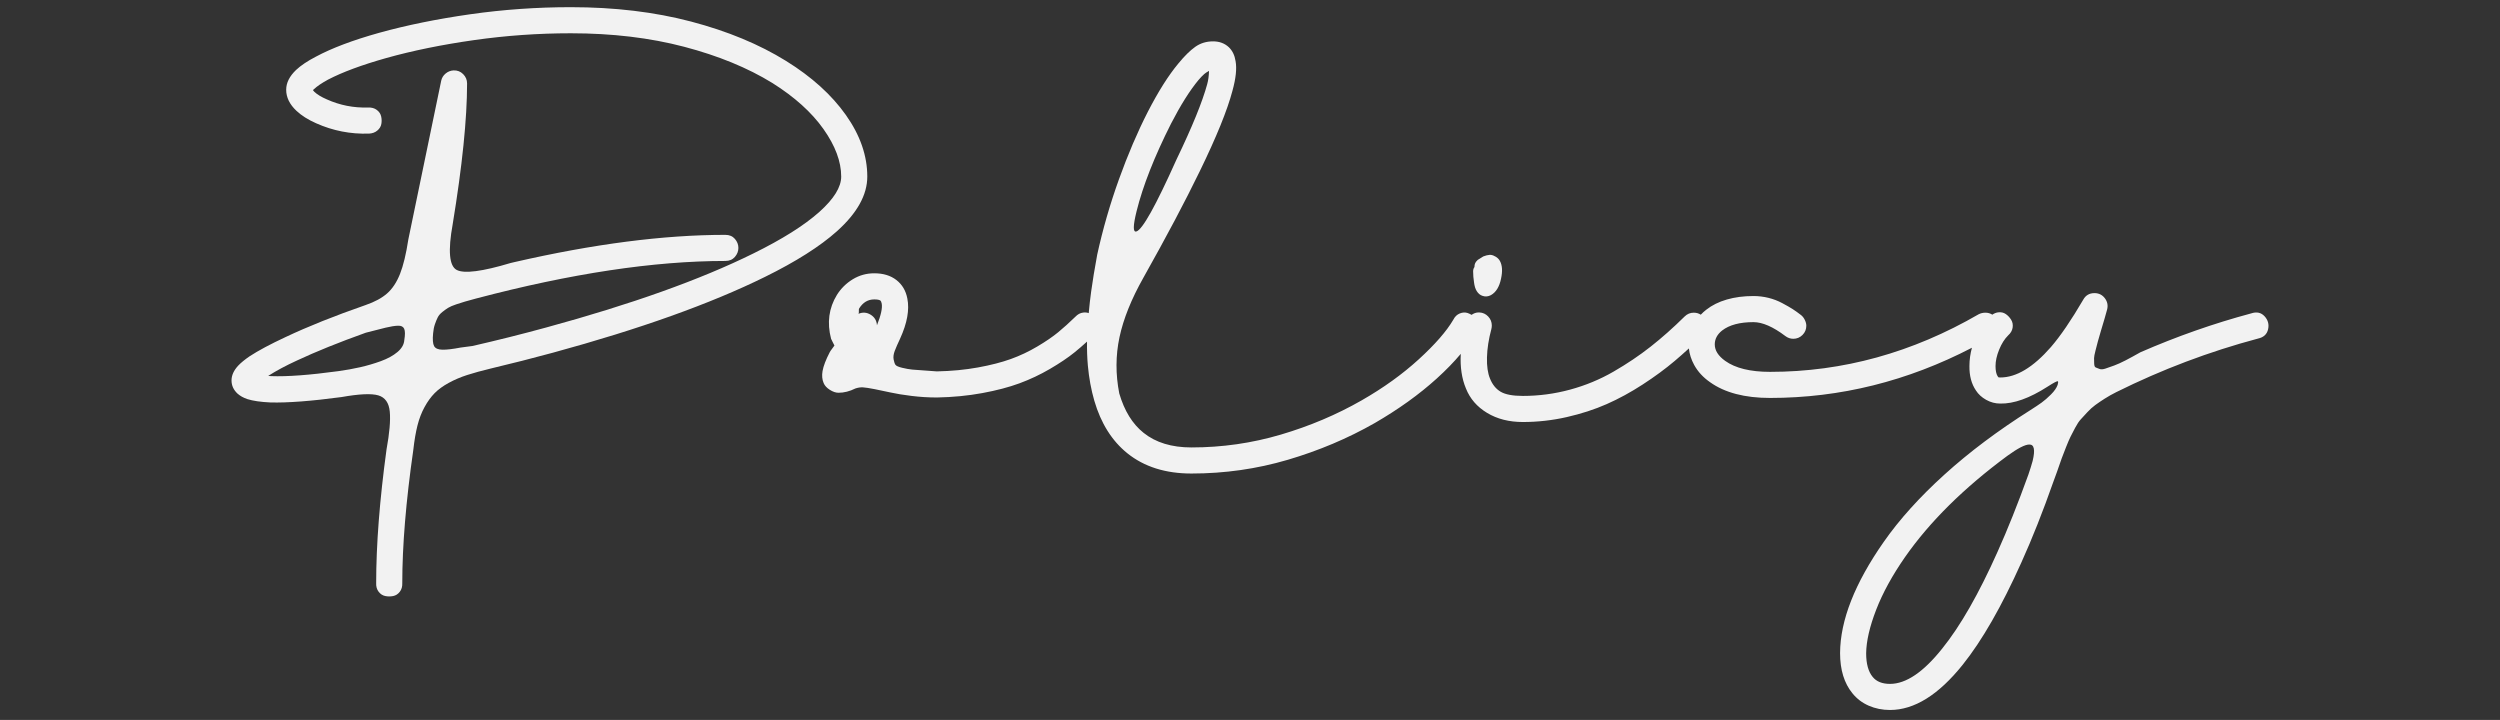 <?xml version="1.0" encoding="utf-8"?>
<!-- Generator: Adobe Illustrator 26.0.3, SVG Export Plug-In . SVG Version: 6.00 Build 0)  -->
<svg version="1.1" id="script_x5F_policy" xmlns="http://www.w3.org/2000/svg" xmlns:xlink="http://www.w3.org/1999/xlink" x="0px"
	 y="0px" viewBox="0 0 889 256" style="enable-background:new 0 0 889 256;" xml:space="preserve">
<rect x="0" y="0" width="889" height="256" fill="#333333" stroke="none"/>
<style type="text/css">
	.st0{fill:#F2F2F2;}
</style>
<path class="st0" d="M308.408,62.792c0-7.413-2.534-14.707-7.6-21.881c-5.067-7.172-12.16-13.586-21.28-19.239
	c-9.548-5.92-20.8-10.587-33.76-14s-27.228-5.12-42.8-5.12c-12.054,0-23.974,0.84-35.76,2.52c-11.788,1.681-22.587,3.88-32.4,6.601
	c-9.334,2.613-16.828,5.439-22.48,8.479c-2.987,1.548-5.334,3.12-7.04,4.72c-2.348,2.24-3.52,4.588-3.52,7.04
	c0,2.721,1.226,5.228,3.68,7.521c1.76,1.653,4.08,3.12,6.96,4.399c5.973,2.668,12.24,3.895,18.8,3.681
	c1.173-0.053,2.16-0.413,2.96-1.08c0.8-0.666,1.28-1.452,1.44-2.36c0.16-0.906,0.133-1.812-0.08-2.72
	c-0.214-0.906-0.734-1.666-1.56-2.28c-0.828-0.612-1.854-0.893-3.08-0.84c-5.12,0.16-10-0.8-14.64-2.88
	c-1.974-0.853-3.467-1.76-4.48-2.72c-0.214-0.213-0.374-0.4-0.48-0.561c0.106-0.16,0.24-0.292,0.4-0.399
	c1.066-1.013,2.72-2.133,4.96-3.36c5.12-2.666,12.026-5.227,20.72-7.68c9.333-2.613,19.706-4.732,31.12-6.36
	c11.412-1.626,22.906-2.44,34.48-2.44c14.72,0,28.16,1.601,40.32,4.801c12.16,3.199,22.612,7.493,31.36,12.88
	c7.893,4.96,13.946,10.413,18.16,16.359c4.212,5.948,6.32,11.588,6.32,16.921c0,3.733-2.587,7.92-7.76,12.56
	c-5.388,4.8-13.228,9.733-23.52,14.8c-18.774,9.28-43.334,18.054-73.68,26.32c-8.587,2.348-17.307,4.533-26.16,6.56
	c-1.014,0.16-2.428,0.348-4.24,0.561c-2.774,0.533-4.92,0.787-6.44,0.76c-1.52-0.026-2.507-0.452-2.96-1.28
	c-0.454-0.826-0.574-2.332-0.36-4.52c0.106-1.227,0.32-2.307,0.64-3.24c0.32-0.933,0.653-1.746,1-2.44
	c0.346-0.692,0.906-1.346,1.68-1.96c0.772-0.612,1.466-1.105,2.08-1.479c0.612-0.373,1.546-0.772,2.8-1.2
	c1.252-0.426,2.306-0.76,3.16-1c0.853-0.24,2.16-0.6,3.92-1.08c33.76-8.906,63.306-13.359,88.64-13.359c1.44,0,2.572-0.48,3.4-1.44
	c0.826-0.96,1.24-2.026,1.24-3.2c0-1.172-0.414-2.24-1.24-3.2c-0.828-0.96-1.96-1.439-3.4-1.439c-21.868,0-46.854,3.228-74.96,9.68
	c-0.32,0.107-0.774,0.214-1.36,0.32c-10.133,3.04-16.534,3.867-19.2,2.479c-2.667-1.386-3.147-6.8-1.44-16.239
	c3.413-20.801,5.12-37.493,5.12-50.08c0-1.28-0.467-2.387-1.4-3.32c-0.934-0.933-2.067-1.372-3.4-1.32
	c-1.067,0.054-2.014,0.428-2.84,1.12c-0.828,0.694-1.348,1.548-1.56,2.561l-11.68,56.399c-0.8,5.228-1.788,9.32-2.96,12.28
	c-1.174,2.96-2.694,5.268-4.56,6.92c-1.867,1.653-4.427,3.04-7.68,4.16c-11.04,3.84-20.508,7.627-28.4,11.359
	c-5.494,2.561-9.787,4.854-12.88,6.881c-1.708,1.174-3.04,2.268-4,3.279c-1.6,1.708-2.4,3.468-2.4,5.28
	c0,1.813,0.72,3.388,2.16,4.72c0.906,0.801,2.052,1.44,3.44,1.92c2.026,0.641,4.772,1.04,8.24,1.2
	c6.133,0.16,14.56-0.479,25.28-1.92c6.292-1.12,10.652-1.32,13.08-0.6c2.426,0.72,3.786,2.653,4.08,5.8
	c0.292,3.146-0.094,7.626-1.16,13.439c-2.454,18.026-3.68,33.867-3.68,47.521c-0.054,1.227,0.24,2.253,0.88,3.08
	c0.64,0.826,1.426,1.332,2.36,1.52c0.932,0.187,1.866,0.187,2.8,0c0.933-0.188,1.72-0.693,2.36-1.52
	c0.64-0.827,0.933-1.854,0.88-3.08c0-13.334,1.306-29.12,3.92-47.36c0.373-3.359,0.866-6.254,1.48-8.68
	c0.612-2.428,1.452-4.613,2.52-6.56c1.066-1.946,2.252-3.587,3.56-4.921c1.306-1.332,2.986-2.56,5.04-3.68
	c2.052-1.12,4.24-2.053,6.56-2.8c2.32-0.746,5.133-1.521,8.44-2.32c7.412-1.76,14.746-3.626,22-5.6
	c30.932-8.427,56.08-17.413,75.44-26.96c11.04-5.44,19.572-10.853,25.6-16.24C304.808,75.779,308.408,69.299,308.408,62.792z
	 M143.768,120.951c-0.107,1.548-0.92,2.96-2.44,4.24s-3.494,2.36-5.92,3.24c-2.428,0.88-4.88,1.6-7.36,2.16
	c-2.48,0.56-5.08,1.027-7.8,1.399c-10.188,1.388-18.134,1.974-23.84,1.761c-0.16,0-0.334-0.013-0.52-0.04
	c-0.188-0.026-0.36-0.04-0.52-0.04c2.933-1.866,6.32-3.681,10.16-5.44c6.826-3.2,15.012-6.506,24.56-9.92
	c1.066-0.267,2.32-0.586,3.76-0.96c1.44-0.372,2.546-0.652,3.32-0.84c0.772-0.187,1.56-0.347,2.36-0.48c0.8-0.132,1.466-0.2,2-0.2
	c1.12-0.052,1.853,0.308,2.2,1.08C144.074,117.685,144.088,119.031,143.768,120.951z"/>
<path class="st0" d="M525.126,103.511c0.533,0.854,1.199,1.413,2,1.68c1.012,0.374,2.025,0.294,3.039-0.24
	c1.812-1.012,3.014-2.96,3.602-5.84c0.586-2.666,0.451-4.772-0.4-6.319c-0.32-0.587-0.801-1.08-1.439-1.48
	c-0.641-0.4-1.254-0.626-1.842-0.68c-0.158,0-0.293,0-0.398,0c-0.695,0.054-1.441,0.239-2.24,0.56
	c-0.375,0.214-0.734,0.44-1.08,0.68c-0.348,0.24-0.627,0.414-0.84,0.521l-0.24,0.24c-0.641,0.587-0.961,1.308-0.961,2.16
	c0,0.054,0,0.107,0,0.159c-0.32,0.428-0.479,0.935-0.479,1.521c0,1.28,0.105,2.587,0.318,3.92
	C524.325,101.725,524.646,102.765,525.126,103.511z"/>
<path class="st0" d="M805.284,112.471c-1.227-1.333-2.799-1.68-4.719-1.04c-13.334,3.573-26.48,8.188-39.441,13.84
	c-1.973,1.12-3.732,2.08-5.279,2.88s-2.908,1.414-4.08,1.84c-1.174,0.428-2.199,0.788-3.08,1.08
	c-0.879,0.294-1.588,0.334-2.119,0.12c-0.535-0.212-0.975-0.386-1.32-0.52c-0.348-0.133-0.533-0.601-0.561-1.4
	s-0.039-1.44-0.039-1.92c0-0.48,0.172-1.387,0.52-2.72c0.346-1.333,0.627-2.413,0.84-3.24c0.213-0.826,0.586-2.12,1.119-3.88
	c0.961-3.146,1.682-5.626,2.16-7.44c0.373-1.439,0.121-2.76-0.76-3.96c-0.879-1.2-2.066-1.826-3.559-1.88c-0.055,0-0.107,0-0.16,0
	c-1.814,0-3.148,0.773-4,2.32c-4.268,7.308-8.107,12.934-11.521,16.88c-6.293,7.2-12.293,10.8-18,10.8
	c-0.373,0-0.572-0.013-0.6-0.04c-0.027-0.026-0.146-0.173-0.359-0.439c-0.48-0.801-0.721-2-0.721-3.601
	c0-1.76,0.426-3.692,1.281-5.8c0.852-2.106,1.92-3.8,3.199-5.08c0.906-0.8,1.439-1.72,1.6-2.76s-0.014-1.973-0.52-2.8
	c-0.508-0.826-1.148-1.507-1.92-2.04c-0.773-0.533-1.68-0.732-2.721-0.601c-0.733,0.094-1.417,0.378-2.057,0.829
	c-0.726-0.466-1.543-0.709-2.46-0.709c-0.855,0-1.654,0.188-2.4,0.561c-23.574,13.653-48.295,20.479-74.16,20.479
	c-7.041,0-12.373-1.307-16-3.92c-2.453-1.76-3.68-3.706-3.68-5.84c0-1.92,0.879-3.572,2.639-4.96
	c2.561-1.973,6.268-2.96,11.121-2.96c3.199,0,6.986,1.653,11.359,4.96c0.854,0.64,1.787,0.96,2.801,0.96
	c1.279,0,2.371-0.453,3.279-1.36c0.906-0.906,1.359-2,1.359-3.28c0-0.64-0.174-1.319-0.52-2.039
	c-0.348-0.721-0.787-1.293-1.32-1.721c-1.174-0.906-2.199-1.64-3.08-2.2c-0.879-0.56-2.094-1.252-3.639-2.079
	c-1.549-0.827-3.188-1.453-4.92-1.881c-1.734-0.426-3.508-0.64-5.32-0.64c-3.469,0-6.627,0.414-9.48,1.24
	c-2.854,0.827-5.293,2.04-7.32,3.64c-0.709,0.541-1.337,1.136-1.928,1.755c-0.728-0.47-1.549-0.715-2.472-0.715
	c-1.279,0-2.373,0.454-3.279,1.36c-4.055,4-8.08,7.573-12.08,10.72c-4,3.147-8.4,6.107-13.199,8.88
	c-4.801,2.773-9.949,4.907-15.441,6.4s-11.094,2.24-16.799,2.24c-3.574,0-6.201-0.493-7.881-1.48
	c-1.68-0.986-2.947-2.546-3.799-4.68c-0.801-1.92-1.16-4.44-1.08-7.561s0.6-6.466,1.559-10.04c0.107-0.426,0.16-0.853,0.16-1.279
	c0-1.227-0.428-2.293-1.279-3.2c-0.854-0.906-1.895-1.387-3.121-1.44c-0.107,0-0.199,0-0.279,0s-0.146,0-0.199,0
	c-0.823,0.046-1.592,0.341-2.316,0.856c-0.448-0.27-0.914-0.492-1.402-0.656c-0.881-0.293-1.814-0.24-2.801,0.16
	c-0.986,0.399-1.746,1.134-2.279,2.2c-2.4,4.107-6.508,8.813-12.32,14.12c-5.814,5.307-12.588,10.173-20.32,14.6
	c-8.854,5.066-18.428,9.12-28.719,12.16c-10.295,3.04-20.881,4.56-31.761,4.56c-7.04,0-12.72-1.733-17.04-5.2
	c-3.947-3.147-6.827-7.813-8.64-14c-1.334-6.826-1.308-13.492,0.08-20c1.386-6.506,4.213-13.546,8.479-21.119
	c8.213-14.613,14.906-27.253,20.08-37.921c5.92-12.159,9.787-21.68,11.601-28.56c1.226-4.426,1.6-7.946,1.12-10.56
	c-0.32-2.08-1.12-3.733-2.4-4.96c-1.494-1.387-3.36-2.08-5.6-2.08c-2.4,0-4.521,0.653-6.36,1.96c-1.84,1.308-3.827,3.268-5.96,5.88
	c-3.52,4.214-7.147,9.947-10.88,17.2c-3.68,7.199-7.107,15.213-10.28,24.04c-3.174,8.827-5.747,17.747-7.72,26.76
	c-0.907,4.907-1.628,9.294-2.16,13.16c-0.33,2.388-0.613,4.946-0.861,7.638c-0.596-0.219-1.253-0.292-1.979-0.199
	c-1.04,0.134-1.96,0.628-2.76,1.48c-2.134,2.08-4.174,3.92-6.12,5.52c-1.948,1.601-4.428,3.294-7.44,5.08
	c-3.014,1.787-6.148,3.268-9.4,4.44c-3.253,1.174-7.147,2.174-11.68,3c-4.534,0.827-9.414,1.293-14.64,1.399
	c-0.748-0.053-1.84-0.132-3.28-0.24c-2.56-0.159-4.374-0.292-5.44-0.399c-1.067-0.106-2.267-0.32-3.6-0.64
	c-1.334-0.32-2.134-0.681-2.4-1.08c-0.267-0.4-0.48-1.04-0.64-1.92c-0.16-0.881-0.028-1.881,0.4-3c0.426-1.12,1.066-2.587,1.92-4.4
	c2.506-5.492,3.36-10.24,2.56-14.24c-0.534-2.772-1.828-4.96-3.88-6.56c-2.054-1.601-4.68-2.4-7.88-2.4
	c-2.773,0-5.32,0.708-7.64,2.12c-2.32,1.414-4.2,3.268-5.64,5.56c-2.88,4.694-3.572,9.895-2.08,15.601
	c0.107,0.268,0.308,0.68,0.6,1.24c0.294,0.56,0.494,0.947,0.6,1.159c-0.16,0.268-0.44,0.654-0.84,1.16
	c-0.4,0.508-0.68,0.92-0.84,1.24c-1.386,2.668-2.24,4.907-2.56,6.72c-0.266,1.601-0.132,3.014,0.4,4.24
	c0.374,0.907,1.108,1.708,2.2,2.4c1.094,0.693,2.12,1.04,3.08,1.04c1.974,0,3.974-0.507,6-1.521c0.96-0.32,1.866-0.452,2.72-0.399
	c0.853,0.054,2.24,0.267,4.16,0.64c1.92,0.374,3.826,0.773,5.72,1.2c1.893,0.427,4.346,0.827,7.36,1.2
	c3.013,0.373,6.013,0.56,9,0.56h0.08c5.652-0.106,11.012-0.626,16.08-1.56c5.066-0.933,9.48-2.093,13.24-3.48
	c3.76-1.387,7.373-3.093,10.84-5.12c3.466-2.026,6.36-3.973,8.68-5.84c1.503-1.209,3-2.505,4.491-3.871
	c-0.039,2.922,0.053,5.79,0.309,8.591c0.4,4.374,1.16,8.508,2.28,12.4c2.346,8.053,6.267,14.292,11.76,18.72
	c5.973,4.8,13.572,7.2,22.8,7.2c11.786,0,23.201-1.628,34.24-4.88c11.041-3.254,21.334-7.601,30.881-13.04
	c8.48-4.907,15.852-10.2,22.119-15.88c3.298-2.99,6.129-5.907,8.519-8.755c-0.249,4.692,0.36,8.8,1.841,12.315
	c1.439,3.628,3.945,6.521,7.52,8.68c3.572,2.16,7.812,3.24,12.721,3.24c5.279,0,10.492-0.587,15.639-1.76
	c5.146-1.174,9.867-2.707,14.16-4.6s8.572-4.227,12.84-7c4.268-2.772,8.053-5.561,11.361-8.36c1.666-1.411,3.346-2.893,5.039-4.446
	c0.203,2.006,0.825,3.969,1.881,5.887c1.307,2.373,3.186,4.413,5.641,6.119c5.225,3.734,12.346,5.601,21.359,5.601
	c24.953,0,48.872-5.963,71.764-17.847c-0.585,2.137-0.886,4.299-0.886,6.486c-0.053,3.468,0.721,6.374,2.32,8.72
	c0.854,1.334,2.066,2.44,3.639,3.32c1.574,0.88,3.24,1.32,5,1.32c4.801,0.107,10.4-1.893,16.801-6c2.24-1.44,3.467-2.08,3.68-1.92
	c0.16,0.16,0.133,0.587-0.08,1.279c-0.373,1.068-1.16,2.2-2.359,3.4c-1.201,1.2-2.32,2.174-3.359,2.92
	c-1.041,0.748-2.361,1.626-3.961,2.64c-11.574,7.307-21.771,14.961-30.6,22.961c-8.826,8-16.014,15.972-21.561,23.92
	c-10.293,14.72-15.467,27.893-15.52,39.52c0,5.973,1.467,10.746,4.4,14.32c1.547,1.92,3.479,3.386,5.799,4.399
	c2.32,1.013,4.84,1.521,7.561,1.521c8.641,0,17.254-5.36,25.84-16.08c6.881-8.588,13.84-20.72,20.881-36.4
	c3.84-8.479,7.652-18.107,11.439-28.88c0.32-0.8,0.721-1.894,1.199-3.28c0.746-2.188,1.307-3.787,1.68-4.8
	c0.373-1.014,0.893-2.359,1.561-4.04c0.666-1.68,1.201-2.92,1.6-3.72c0.4-0.8,0.947-1.854,1.641-3.16c0.693-1.308,1.359-2.308,2-3
	c0.641-0.693,1.412-1.533,2.32-2.52c0.906-0.987,1.852-1.84,2.84-2.561c0.986-0.72,2.105-1.479,3.359-2.279
	c1.254-0.801,2.627-1.573,4.121-2.32c16.213-8.053,33.012-14.4,50.4-19.04c1.971-0.427,3.158-1.521,3.559-3.28
	S806.511,113.805,805.284,112.471z M404.168,75.111c2.24-9.013,6.32-19.386,12.24-31.12c3.412-6.612,6.666-11.786,9.76-15.52
	c0.426-0.48,0.8-0.893,1.12-1.24c0.319-0.346,0.626-0.64,0.92-0.88c0.292-0.24,0.52-0.412,0.68-0.521
	c0.16-0.105,0.36-0.226,0.601-0.359c0.239-0.133,0.386-0.227,0.439-0.28c-0.054,1.813-0.268,3.388-0.64,4.72
	c-1.708,6.294-5.36,15.254-10.96,26.881c-7.36,16.427-12.107,24.934-14.24,25.52C402.86,82.685,402.887,80.285,404.168,75.111z
	 M311.848,115.672c-0.108-1.653-0.854-2.906-2.24-3.761c-1.388-0.853-2.828-0.96-4.32-0.319c0.106-0.16,0.146-0.493,0.12-1
	c-0.027-0.507,0.013-0.812,0.12-0.92c1.333-2.133,3.12-3.2,5.36-3.2c1.066,0,1.787,0.134,2.16,0.399
	c0.212,0.16,0.373,0.508,0.48,1.04C313.848,109.459,313.288,112.045,311.848,115.672z M722.806,163.911
	c-0.375,1.387-0.881,3.013-1.521,4.881c-3.732,10.346-7.387,19.492-10.959,27.439c-6.666,14.933-13.227,26.4-19.68,34.4
	c-6.666,8.372-12.854,12.56-18.561,12.56c-2.773,0-4.826-0.827-6.16-2.479c-1.547-1.868-2.32-4.668-2.32-8.4
	c0.055-4.32,1.24-9.48,3.561-15.48s5.748-12.253,10.279-18.76c8.748-12.533,20.881-24.533,36.4-36c3.68-2.667,6.266-4,7.76-4
	C723.364,158.017,723.765,159.964,722.806,163.911z"/>
</svg>
